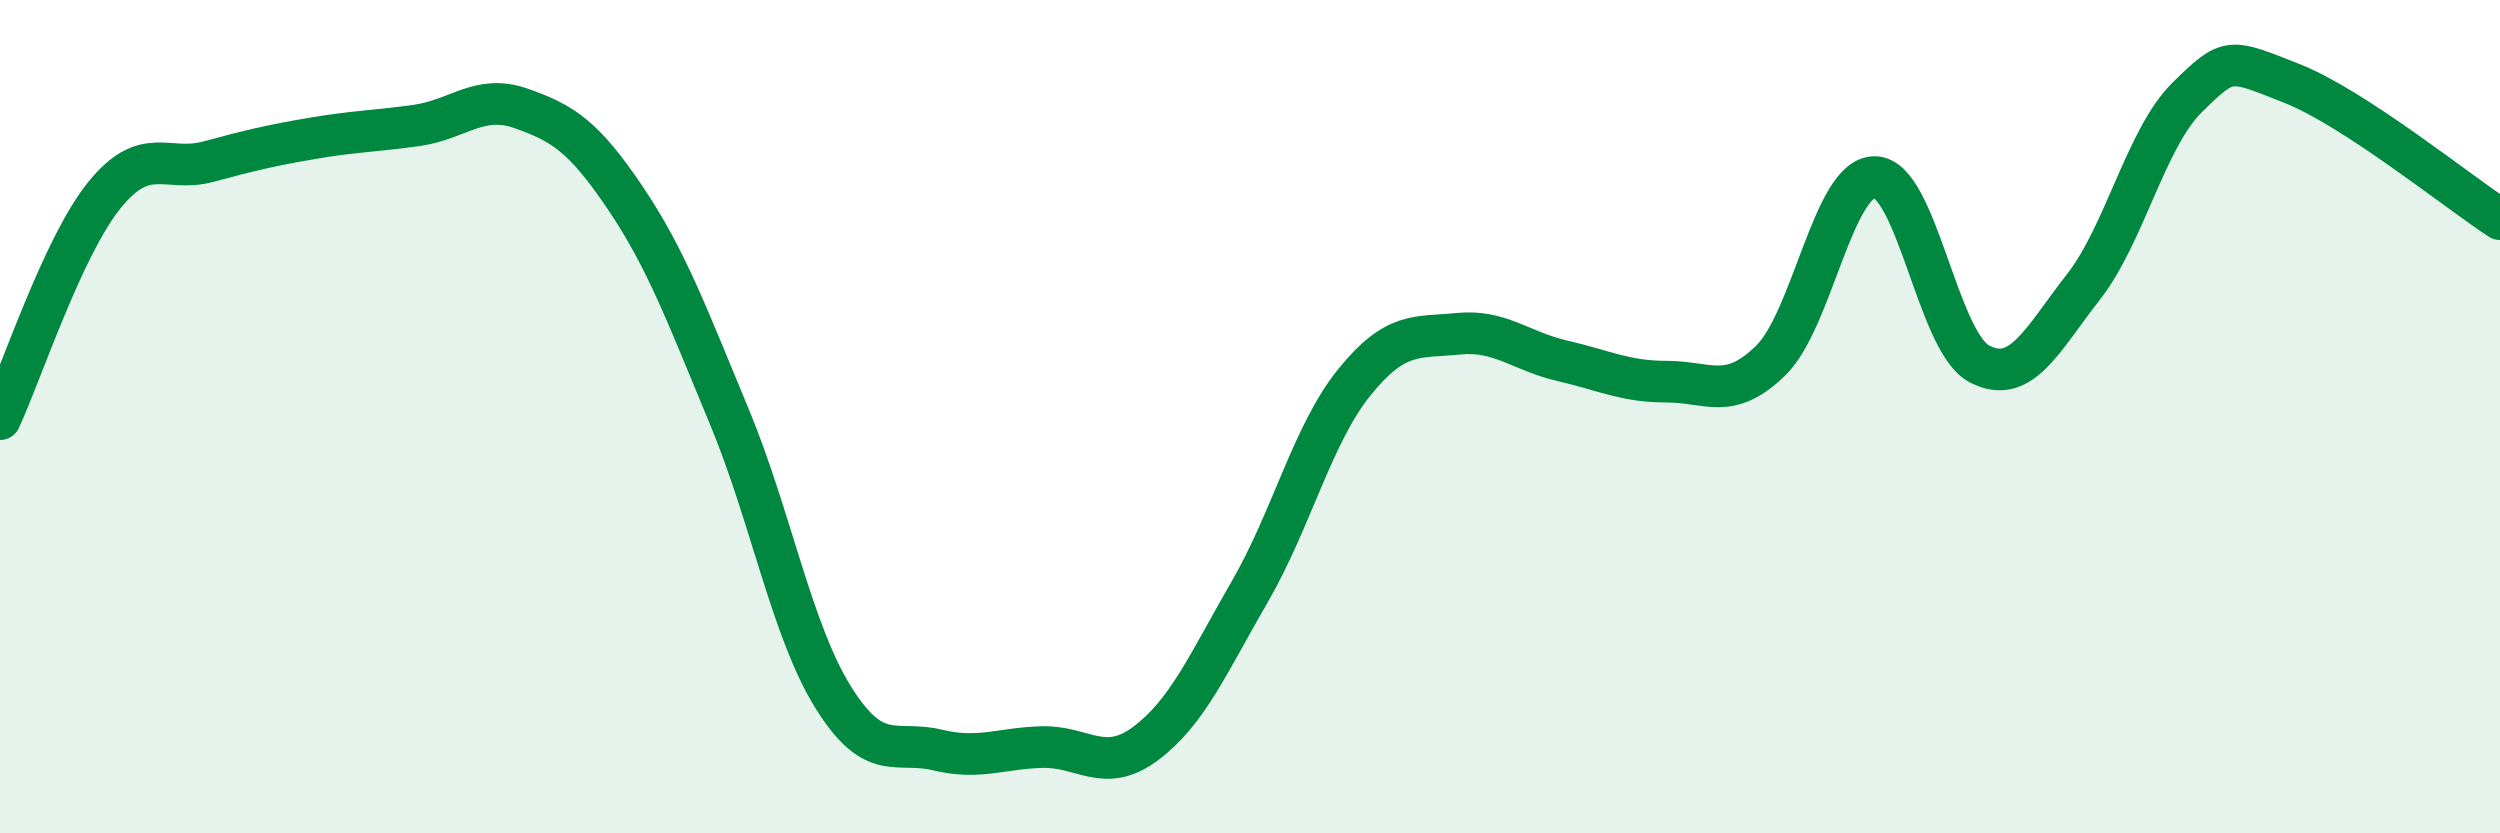 
    <svg width="60" height="20" viewBox="0 0 60 20" xmlns="http://www.w3.org/2000/svg">
      <path
        d="M 0,10.06 C 0.5,8.99 1.5,5.93 2.5,4.69 C 3.5,3.45 4,4.15 5,3.88 C 6,3.61 6.5,3.49 7.5,3.32 C 8.5,3.15 9,3.15 10,3.01 C 11,2.87 11.5,2.25 12.5,2.6 C 13.5,2.95 14,3.26 15,4.74 C 16,6.22 16.5,7.59 17.5,9.99 C 18.5,12.39 19,15.14 20,16.74 C 21,18.34 21.5,17.76 22.5,18 C 23.5,18.24 24,17.96 25,17.93 C 26,17.9 26.5,18.59 27.5,17.84 C 28.5,17.09 29,15.92 30,14.19 C 31,12.46 31.5,10.42 32.5,9.18 C 33.5,7.94 34,8.11 35,8.01 C 36,7.91 36.5,8.43 37.5,8.66 C 38.5,8.89 39,9.16 40,9.16 C 41,9.16 41.5,9.63 42.5,8.65 C 43.5,7.67 44,4.23 45,4.25 C 46,4.27 46.5,8.2 47.5,8.73 C 48.5,9.26 49,8.17 50,6.89 C 51,5.61 51.5,3.31 52.5,2.33 C 53.5,1.35 53.5,1.41 55,2 C 56.5,2.59 59,4.61 60,5.26L60 20L0 20Z"
        fill="#008740"
        opacity="0.1"
        stroke-linecap="round"
        stroke-linejoin="round"
      />
      <path
        d="M 0,10.06 C 0.5,8.99 1.5,5.93 2.5,4.69 C 3.5,3.45 4,4.15 5,3.88 C 6,3.61 6.5,3.49 7.5,3.32 C 8.5,3.15 9,3.15 10,3.01 C 11,2.87 11.5,2.25 12.5,2.6 C 13.5,2.95 14,3.26 15,4.74 C 16,6.22 16.5,7.59 17.5,9.99 C 18.5,12.39 19,15.14 20,16.74 C 21,18.34 21.5,17.76 22.5,18 C 23.5,18.24 24,17.96 25,17.93 C 26,17.9 26.5,18.59 27.5,17.84 C 28.5,17.09 29,15.92 30,14.19 C 31,12.46 31.5,10.42 32.5,9.18 C 33.5,7.94 34,8.11 35,8.01 C 36,7.91 36.5,8.43 37.5,8.66 C 38.5,8.89 39,9.16 40,9.16 C 41,9.16 41.5,9.63 42.5,8.65 C 43.5,7.67 44,4.23 45,4.25 C 46,4.27 46.5,8.2 47.5,8.73 C 48.5,9.26 49,8.17 50,6.89 C 51,5.61 51.5,3.31 52.5,2.33 C 53.5,1.35 53.5,1.41 55,2 C 56.5,2.59 59,4.61 60,5.26"
        stroke="#008740"
        stroke-width="1"
        fill="none"
        stroke-linecap="round"
        stroke-linejoin="round"
      />
    </svg>
  
